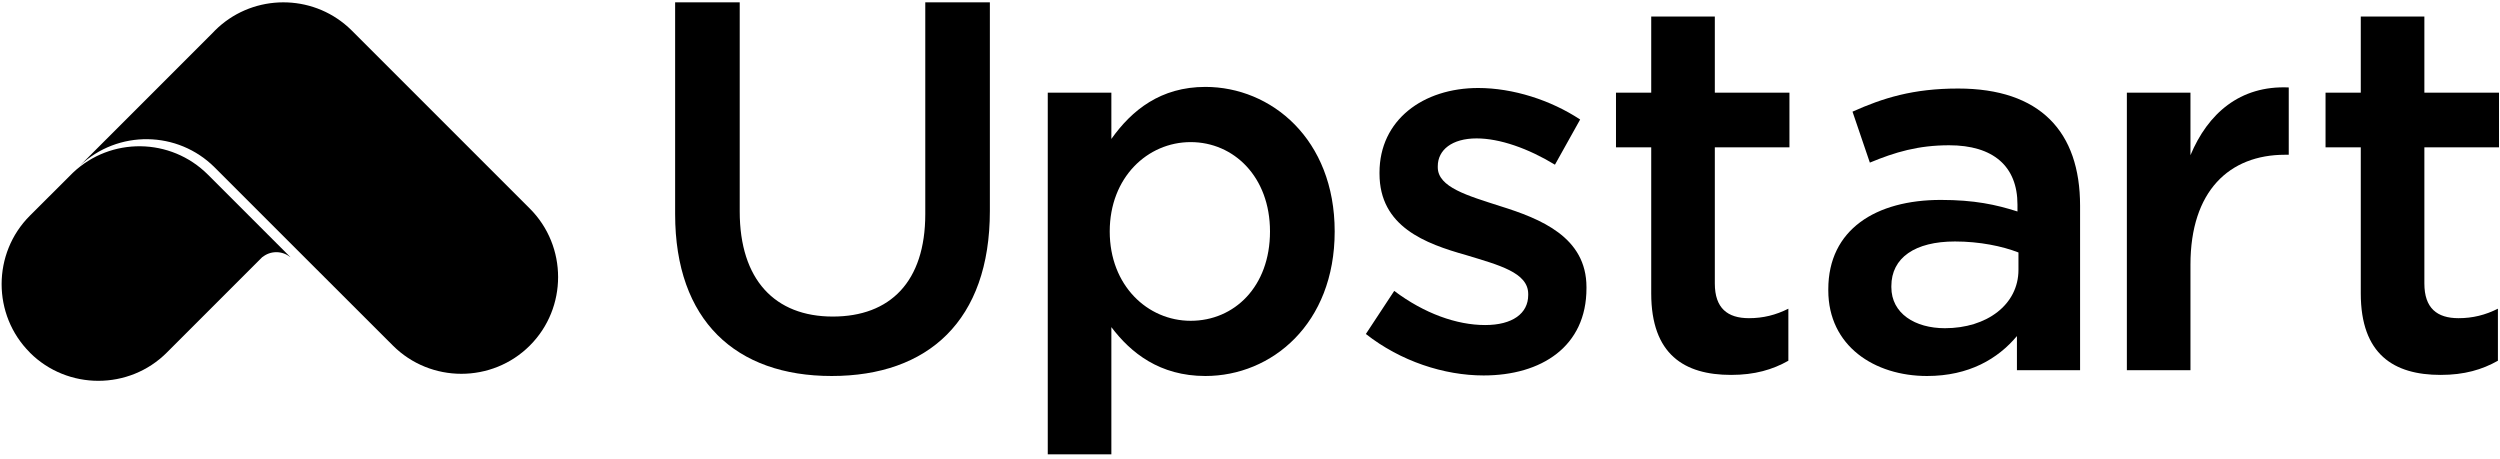 <svg width="354" height="65" viewBox="0 0 354 65" fill="none" xmlns="http://www.w3.org/2000/svg">
<g clip-path="url(#clip0_595_24889)">
<path d="M140.165 29.87C140.165 45.425 131.39 53.241 117.766 53.241C104.219 53.241 95.598 45.425 95.598 30.317V0.333H104.744V29.946C104.744 39.617 109.733 44.824 117.92 44.824C126.03 44.824 131.019 39.911 131.019 30.317V0.333H140.165V29.87Z" fill="currentColor" style="fill:currentColor;fill-opacity:1;"/>
<path fill-rule="evenodd" clip-rule="evenodd" d="M157.369 46.32C160.119 49.966 164.212 53.241 170.685 53.241C180.062 53.241 188.991 45.873 188.991 32.774C188.991 19.674 179.985 12.306 170.685 12.306C164.366 12.306 160.272 15.581 157.369 19.674V13.125H148.363V64.332H157.369V46.32ZM157.138 32.774C157.138 25.111 162.498 20.122 168.6 20.122C174.702 20.122 179.832 25.034 179.832 32.774C179.832 40.59 174.779 45.425 168.6 45.425C162.498 45.425 157.138 40.436 157.138 32.774Z" fill="currentColor" style="fill:currentColor;fill-opacity:1;"/>
<path d="M210.074 53.164C204.497 53.164 198.318 51.156 193.406 47.292L197.423 41.191C201.67 44.389 206.275 46.026 210.292 46.026C214.168 46.026 216.394 44.389 216.394 41.779V41.626C216.394 38.581 212.223 37.532 207.618 36.125C201.811 34.488 195.338 32.108 195.338 24.587V24.433C195.338 16.988 201.516 12.46 209.32 12.46C214.232 12.46 219.592 14.174 223.749 16.924L220.18 23.32C216.394 21.017 212.364 19.598 209.089 19.598C205.597 19.598 203.589 21.235 203.589 23.538V23.691C203.589 26.518 207.836 27.708 212.441 29.192C218.172 30.983 224.644 33.579 224.644 40.653V40.807C224.657 49.071 218.261 53.164 210.074 53.164Z" fill="currentColor" style="fill:currentColor;fill-opacity:1;"/>
<path d="M242.819 40.142C242.819 43.634 244.61 45.054 247.654 45.054C249.663 45.054 251.454 44.606 253.232 43.711V51.079C250.993 52.345 248.473 53.087 245.122 53.087C238.495 53.087 233.813 50.184 233.813 41.549V20.864H228.824V13.125H233.813V2.341H242.819V13.125H253.385V20.864H242.819V40.142Z" fill="currentColor" style="fill:currentColor;fill-opacity:1;"/>
<path fill-rule="evenodd" clip-rule="evenodd" d="M285.597 47.587V52.422H294.539V29.128C294.539 18.638 288.885 12.536 277.269 12.536C270.873 12.536 266.626 13.88 262.315 15.811L264.771 23.026C268.34 21.542 271.615 20.57 276.003 20.57C282.245 20.57 285.674 23.538 285.674 28.974V29.946C282.629 28.974 279.572 28.309 274.813 28.309C265.654 28.309 258.887 32.479 258.887 40.96V41.114C258.887 48.994 265.424 53.241 272.869 53.241C278.83 53.241 282.923 50.785 285.597 47.587ZM276.822 34.193C280.327 34.193 283.525 34.859 285.827 35.754H285.814V38.21C285.814 43.122 281.35 46.474 275.402 46.474C271.167 46.474 267.816 44.389 267.816 40.666V40.513C267.816 36.496 271.167 34.193 276.822 34.193Z" fill="currentColor" style="fill:currentColor;fill-opacity:1;"/>
<path d="M310.17 52.422H301.164V13.125H310.17V21.977C312.626 16.093 317.167 12.076 324.087 12.383V21.913H323.563C315.67 21.913 310.17 27.043 310.17 37.468V52.422Z" fill="currentColor" style="fill:currentColor;fill-opacity:1;"/>
<path d="M343.291 40.142C343.291 43.634 345.082 45.054 348.127 45.054C350.135 45.054 351.926 44.606 353.704 43.711V51.079C351.466 52.345 348.946 53.087 345.594 53.087C338.968 53.087 334.286 50.184 334.286 41.549V20.864H329.297V13.125H334.286V2.341H343.291V13.125H353.858V20.864H343.291V40.142Z" fill="currentColor" style="fill:currentColor;fill-opacity:1;"/>
<path d="M10.32 24.464L4.231 30.54C-1.103 35.874 -1.103 44.599 4.231 49.92V49.933C9.566 55.255 18.29 55.255 23.611 49.933L37.171 36.373V36.399C37.708 35.964 38.386 35.708 39.128 35.708C39.87 35.708 40.548 35.964 41.085 36.399H41.111L29.432 24.72C24.161 19.462 15.68 19.373 10.32 24.464Z" fill="currentColor" style="fill:currentColor;fill-opacity:1;"/>
<path d="M75.026 29.537L49.839 4.349L49.826 4.337C49.493 4.004 49.148 3.697 48.79 3.403C43.417 -0.985 35.435 -0.665 30.433 4.324C30.343 4.413 30.267 4.503 30.177 4.592L29.422 5.347L11.309 23.461C16.681 18.369 25.163 18.459 30.42 23.729L42.099 35.409L55.633 48.93C60.968 54.264 69.692 54.264 75.026 48.93C80.361 43.596 80.361 34.871 75.026 29.537Z" fill="currentColor" style="fill:currentColor;fill-opacity:1;"/>
</g>
<defs>
<clipPath id="clip0_595_24889">
<rect width="354" height="65" fill="white" style="fill:white;fill-opacity:1;"/>
</clipPath>
</defs>
</svg>

